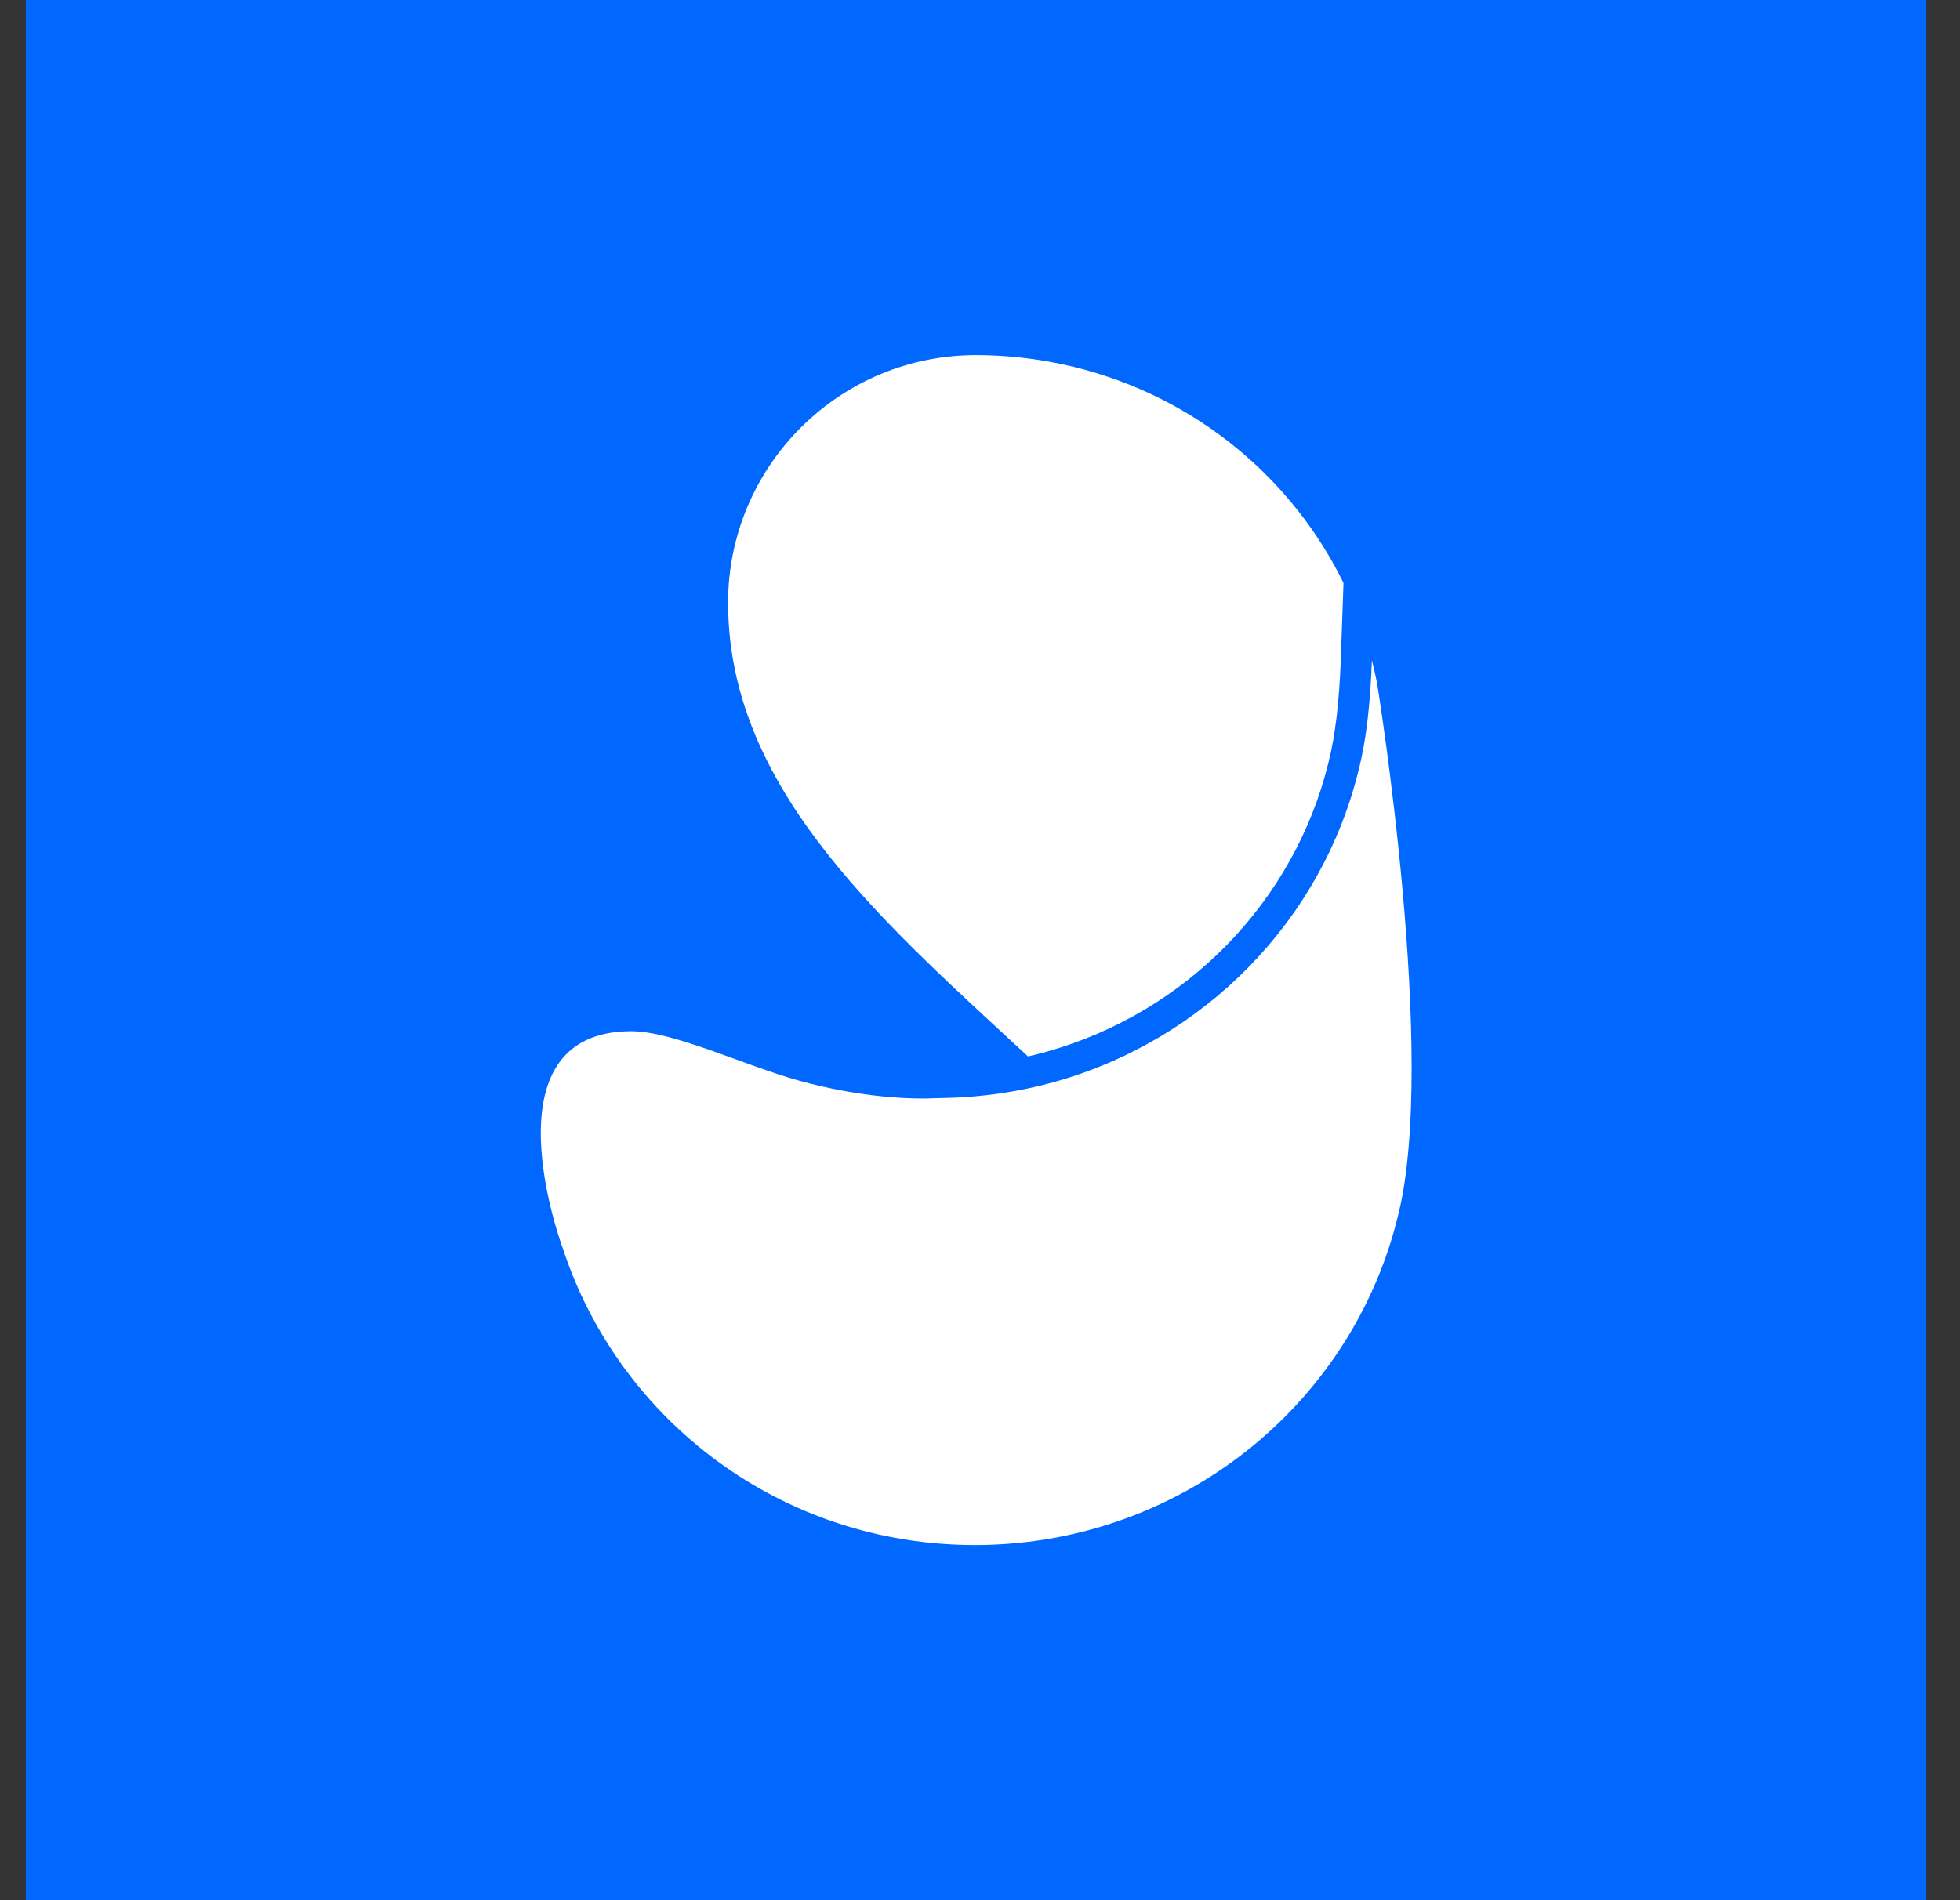 <svg width="33" height="32" viewBox="0 0 33 32" fill="none" xmlns="http://www.w3.org/2000/svg">
<rect x="0" y="0" width="33" height="32" fill="#333333" stroke="none"/>
<rect width="32" height="32" transform="translate(0.434)" fill="#0068FF"/>
<path fill-rule="evenodd" clip-rule="evenodd" d="M22.368 12.838L22.368 12.835L22.369 12.832C22.48 12.399 22.549 11.817 22.575 11.103L22.62 9.818C21.513 7.557 19.207 6.032 16.551 5.982C16.511 5.981 16.472 5.98 16.432 5.98C16.396 5.98 16.361 5.981 16.324 5.982C14.069 6.039 12.258 7.886 12.258 10.155C12.258 10.191 12.258 10.227 12.259 10.263C12.26 10.298 12.261 10.333 12.263 10.368C12.378 13.397 14.939 15.593 17.308 17.791C17.414 17.767 17.518 17.741 17.622 17.711C19.976 17.05 21.794 15.183 22.368 12.838Z" fill="white"/>
<path fill-rule="evenodd" clip-rule="evenodd" d="M15.872 18.491C15.815 18.492 15.758 18.493 15.702 18.495C15.663 18.497 15.603 18.499 15.525 18.499C15.164 18.499 14.407 18.461 13.459 18.2C12.55 17.95 11.337 17.366 10.63 17.366C8.113 17.366 9.471 21.009 9.471 21.009C10.423 23.932 13.171 26.019 16.413 26.019C18.294 26.019 20.018 25.316 21.321 24.155C22.394 23.198 23.181 21.93 23.534 20.489C24.216 17.83 23.185 11.502 23.185 11.502C23.159 11.374 23.13 11.246 23.098 11.121C23.073 11.822 23.006 12.458 22.876 12.963C22.254 15.509 20.278 17.511 17.762 18.218C17.159 18.387 16.525 18.481 15.872 18.491Z" fill="white"/>
</svg>

